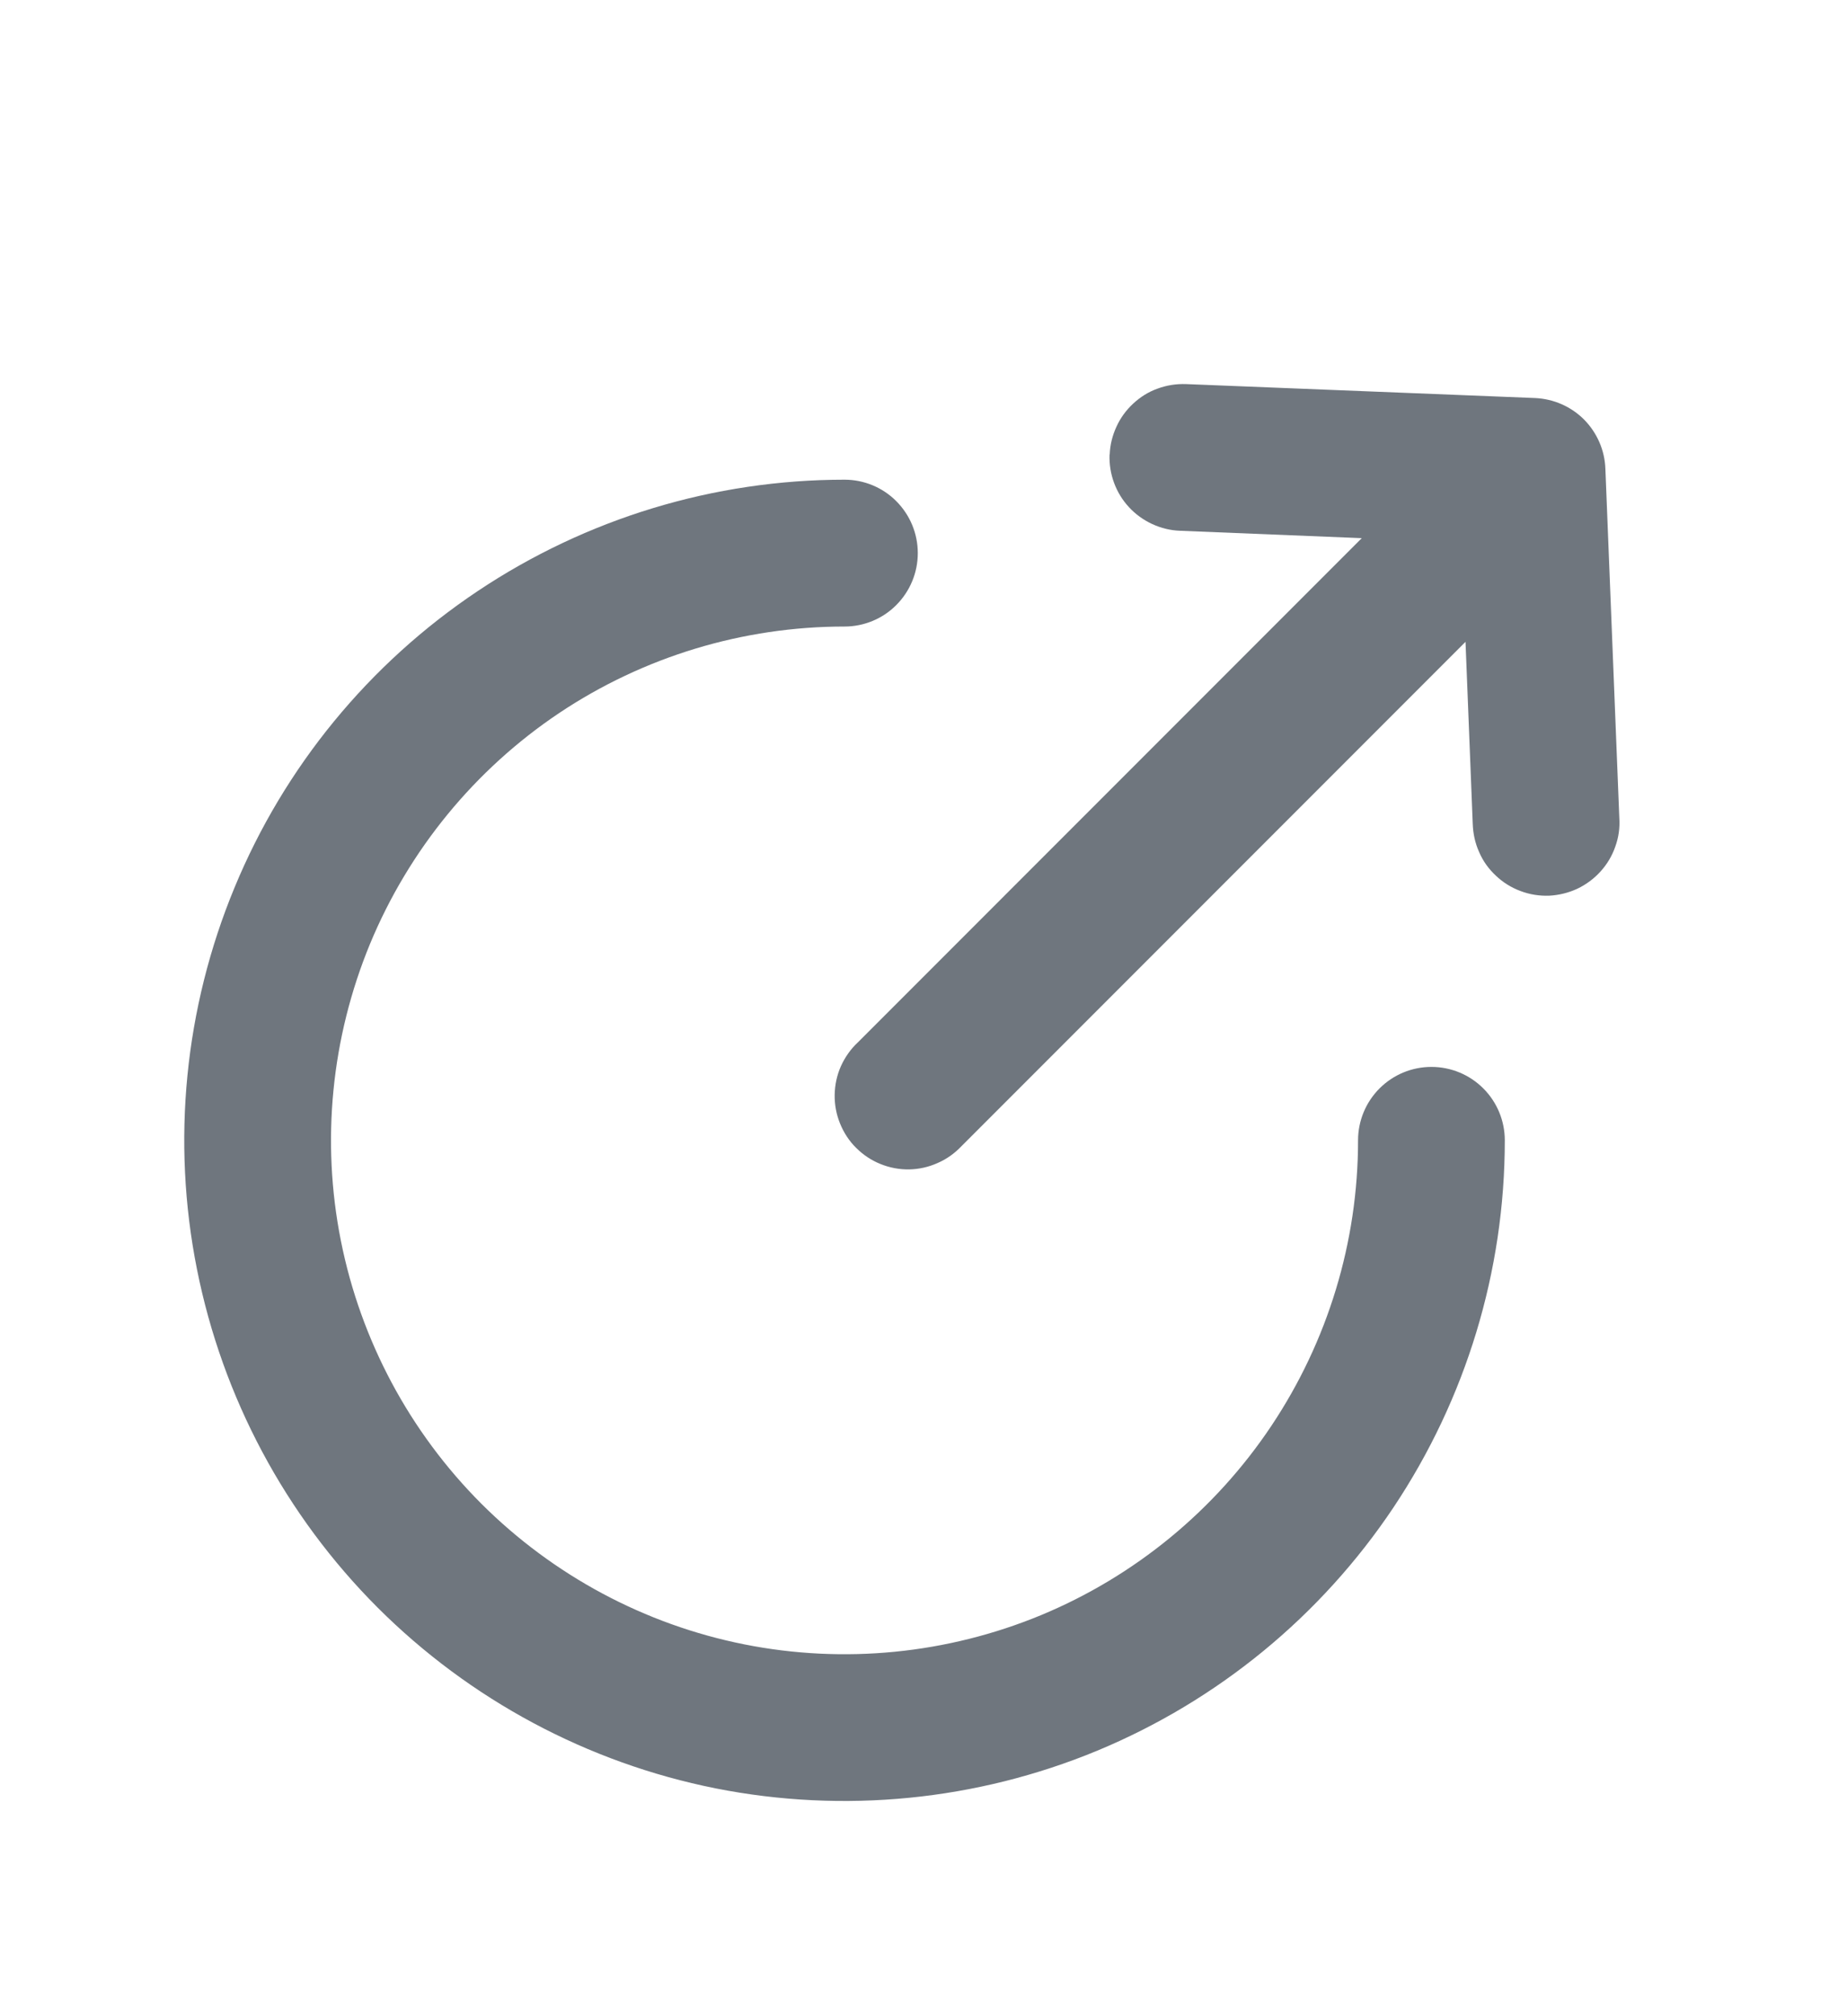 <svg width="11" height="12" viewBox="0 0 11 12" fill="none" xmlns="http://www.w3.org/2000/svg">
<path fill-rule="evenodd" clip-rule="evenodd" d="M6.609 2.705C6.611 2.648 6.625 2.592 6.649 2.54C6.673 2.487 6.707 2.441 6.749 2.402C6.791 2.363 6.84 2.332 6.894 2.313C6.948 2.293 7.005 2.284 7.063 2.286L9.142 2.369C9.252 2.374 9.356 2.419 9.434 2.497C9.511 2.575 9.557 2.679 9.561 2.789L9.644 4.868C9.648 4.926 9.64 4.984 9.62 5.039C9.601 5.094 9.571 5.144 9.532 5.187C9.493 5.23 9.446 5.265 9.393 5.29C9.341 5.314 9.284 5.328 9.226 5.331C9.168 5.333 9.11 5.324 9.055 5.303C9.001 5.283 8.951 5.252 8.909 5.212C8.866 5.172 8.832 5.125 8.809 5.071C8.785 5.018 8.773 4.961 8.771 4.903L8.728 3.82L5.726 6.822C5.686 6.864 5.638 6.899 5.584 6.922C5.531 6.946 5.473 6.959 5.415 6.96C5.356 6.961 5.298 6.95 5.244 6.928C5.189 6.906 5.14 6.873 5.099 6.832C5.057 6.791 5.025 6.741 5.003 6.687C4.981 6.633 4.97 6.575 4.971 6.516C4.972 6.458 4.984 6.4 5.008 6.346C5.032 6.293 5.066 6.244 5.109 6.204L8.11 3.203L7.028 3.159C6.97 3.157 6.914 3.143 6.862 3.119C6.81 3.095 6.763 3.061 6.724 3.019C6.685 2.977 6.655 2.928 6.635 2.874C6.615 2.82 6.606 2.763 6.608 2.705H6.609Z" fill="#6F767E"/>
<path fill-rule="evenodd" clip-rule="evenodd" d="M5.03 3.729C4.425 3.729 3.833 3.908 3.33 4.244C2.828 4.58 2.436 5.058 2.204 5.617C1.973 6.176 1.912 6.791 2.03 7.384C2.148 7.977 2.439 8.522 2.867 8.95C3.295 9.377 3.84 9.669 4.433 9.787C5.026 9.905 5.641 9.844 6.2 9.613C6.759 9.381 7.236 8.989 7.572 8.486C7.908 7.983 8.088 7.392 8.088 6.787C8.088 6.671 8.134 6.56 8.216 6.478C8.298 6.396 8.409 6.35 8.525 6.35C8.641 6.35 8.752 6.396 8.834 6.478C8.916 6.56 8.962 6.671 8.962 6.787C8.962 7.565 8.731 8.325 8.299 8.972C7.867 9.618 7.253 10.122 6.534 10.42C5.816 10.717 5.025 10.795 4.262 10.644C3.5 10.492 2.799 10.117 2.249 9.568C1.699 9.018 1.325 8.317 1.173 7.554C1.021 6.792 1.099 6.001 1.397 5.282C1.694 4.564 2.198 3.95 2.845 3.518C3.492 3.086 4.252 2.855 5.03 2.855C5.145 2.855 5.257 2.901 5.338 2.983C5.42 3.065 5.466 3.176 5.466 3.292C5.466 3.408 5.42 3.519 5.338 3.601C5.257 3.683 5.145 3.729 5.03 3.729Z" fill="#6F767E"/>
</svg>
